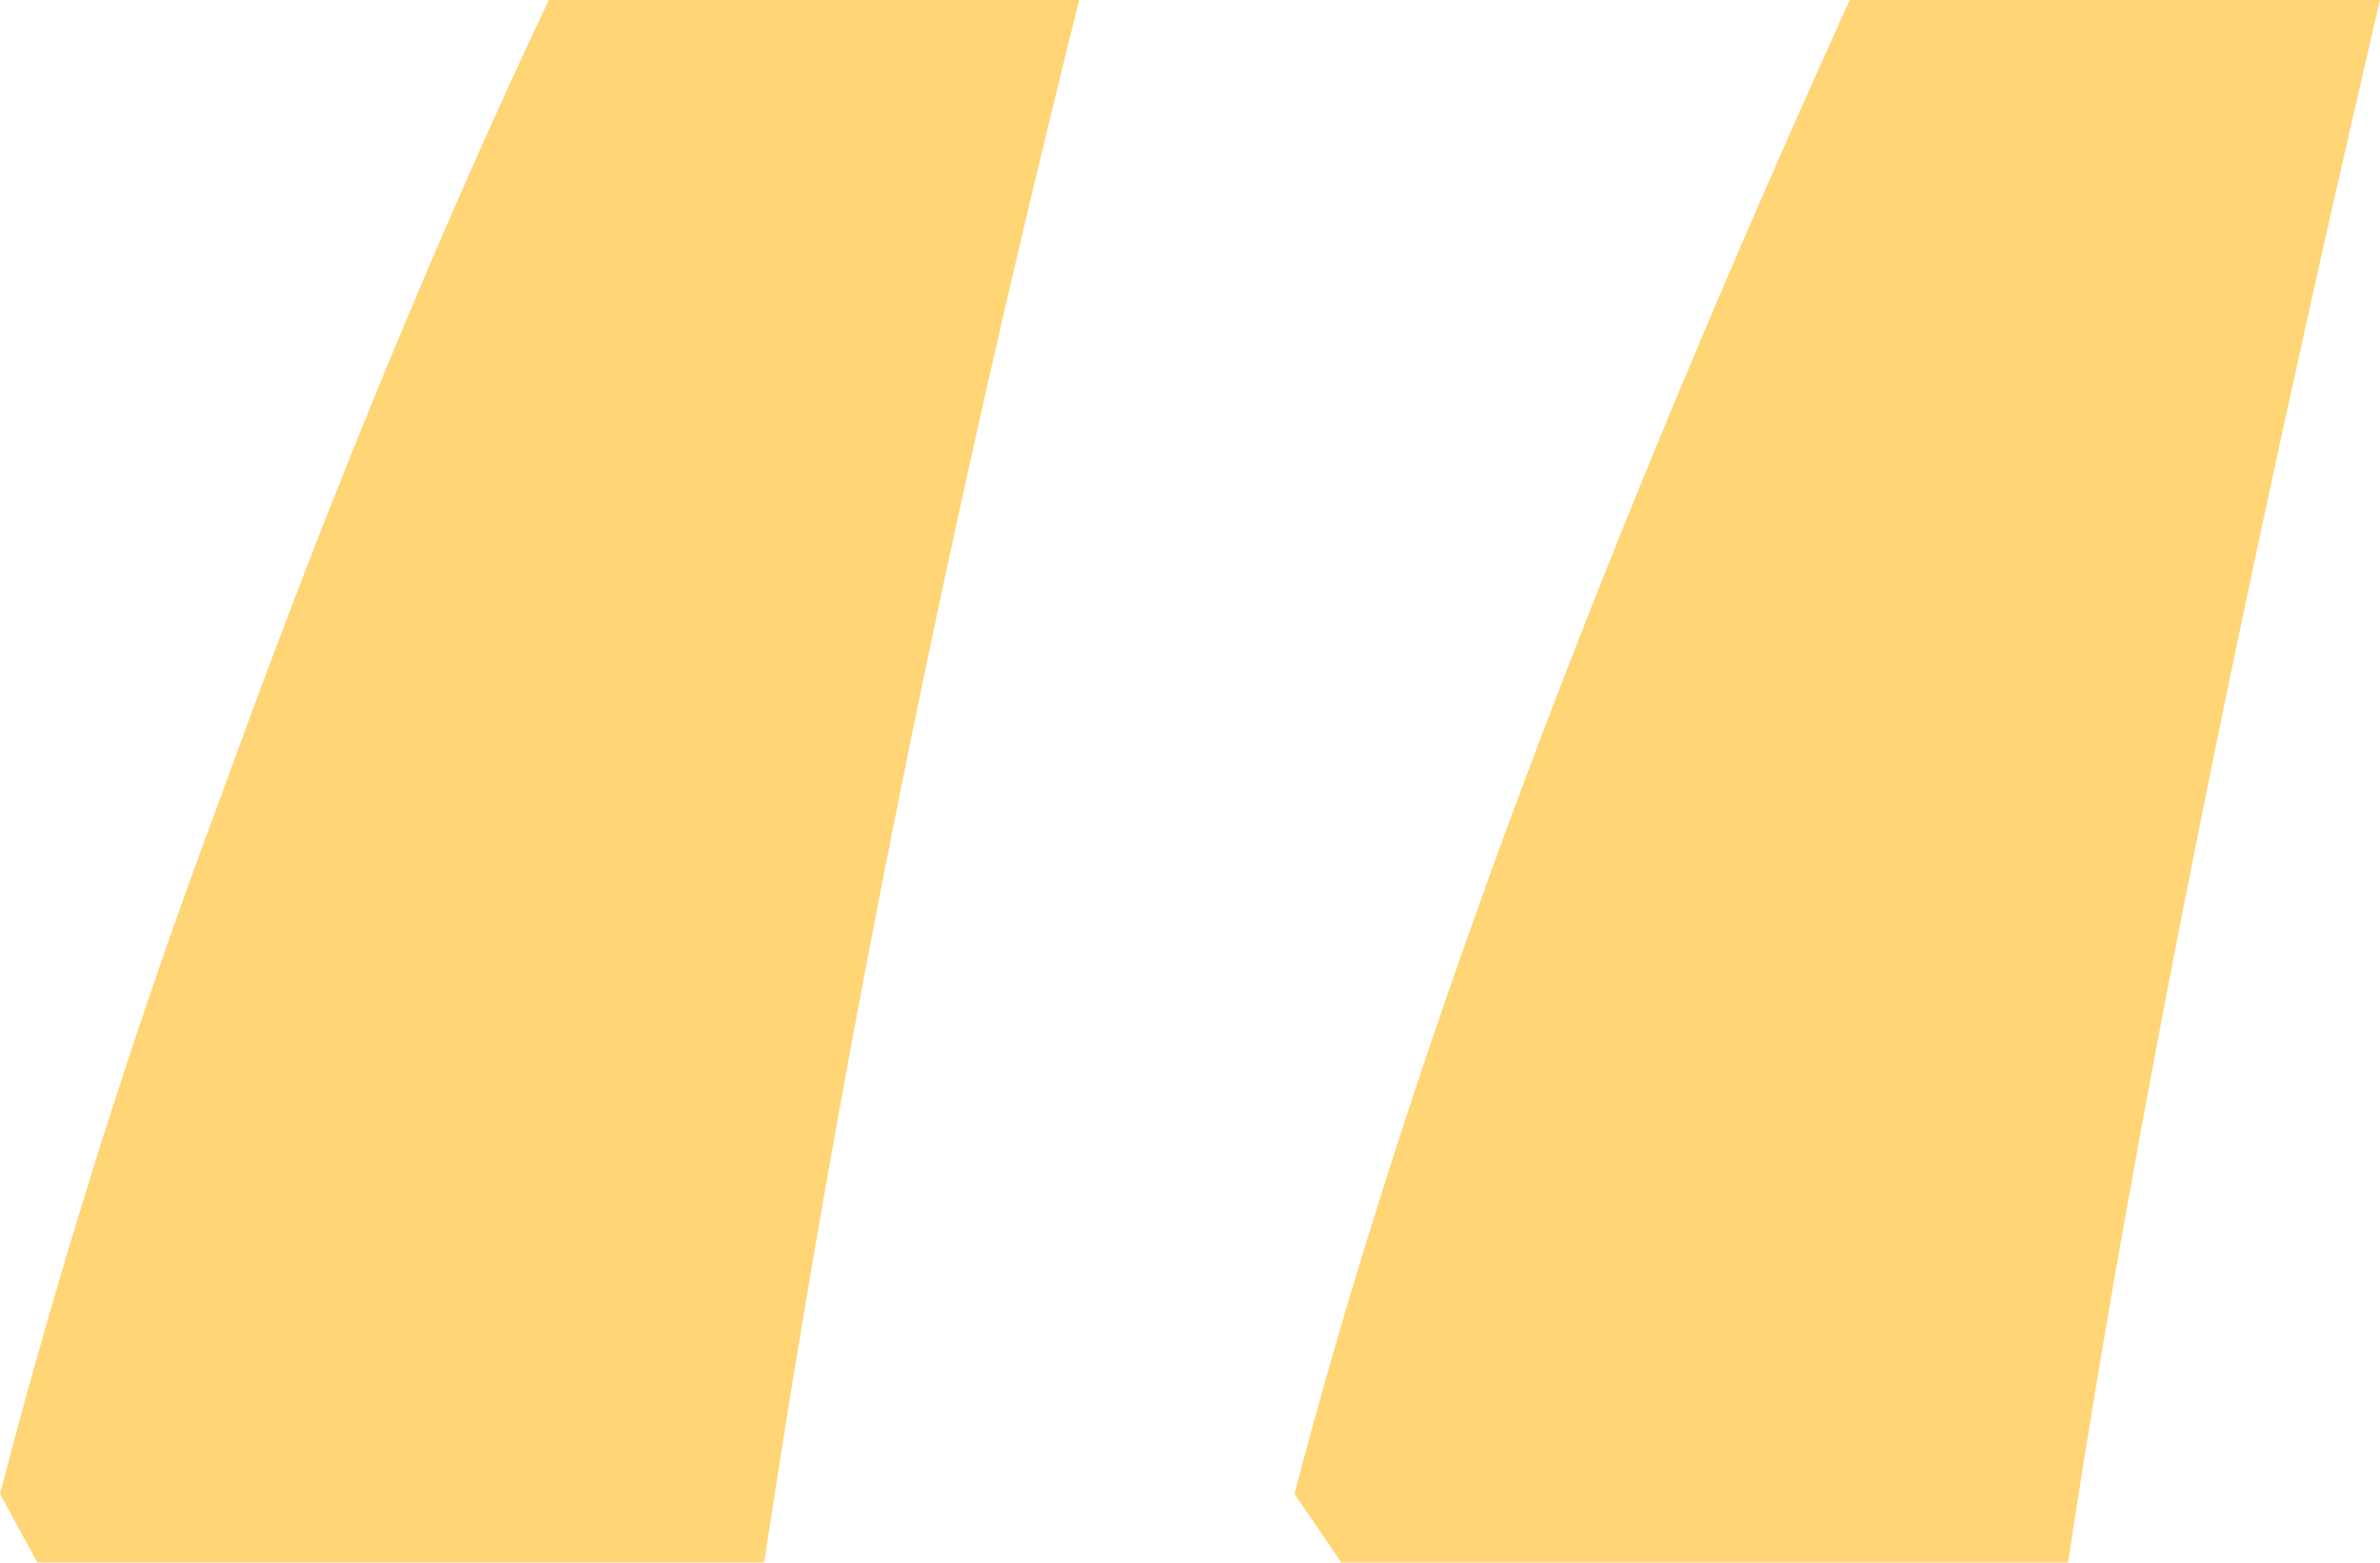 <svg xmlns="http://www.w3.org/2000/svg" width="103.199" height="67.762" viewBox="0 0 103.199 67.762">
  <path id="Path_346" data-name="Path 346" d="M59.512-132.955q7.168-27.457,24.075-64.787H106.58q-9.333,40.035-13.525,67.762H61.541Zm-56.13,0a304.831,304.831,0,0,1,9.6-30.3q6.9-19.071,14.2-34.49H50.179q-8.656,34.625-13.661,67.762H5Z" transform="translate(-3.381 197.741)" fill="#ffd36e" opacity="0.952"/>
</svg>
